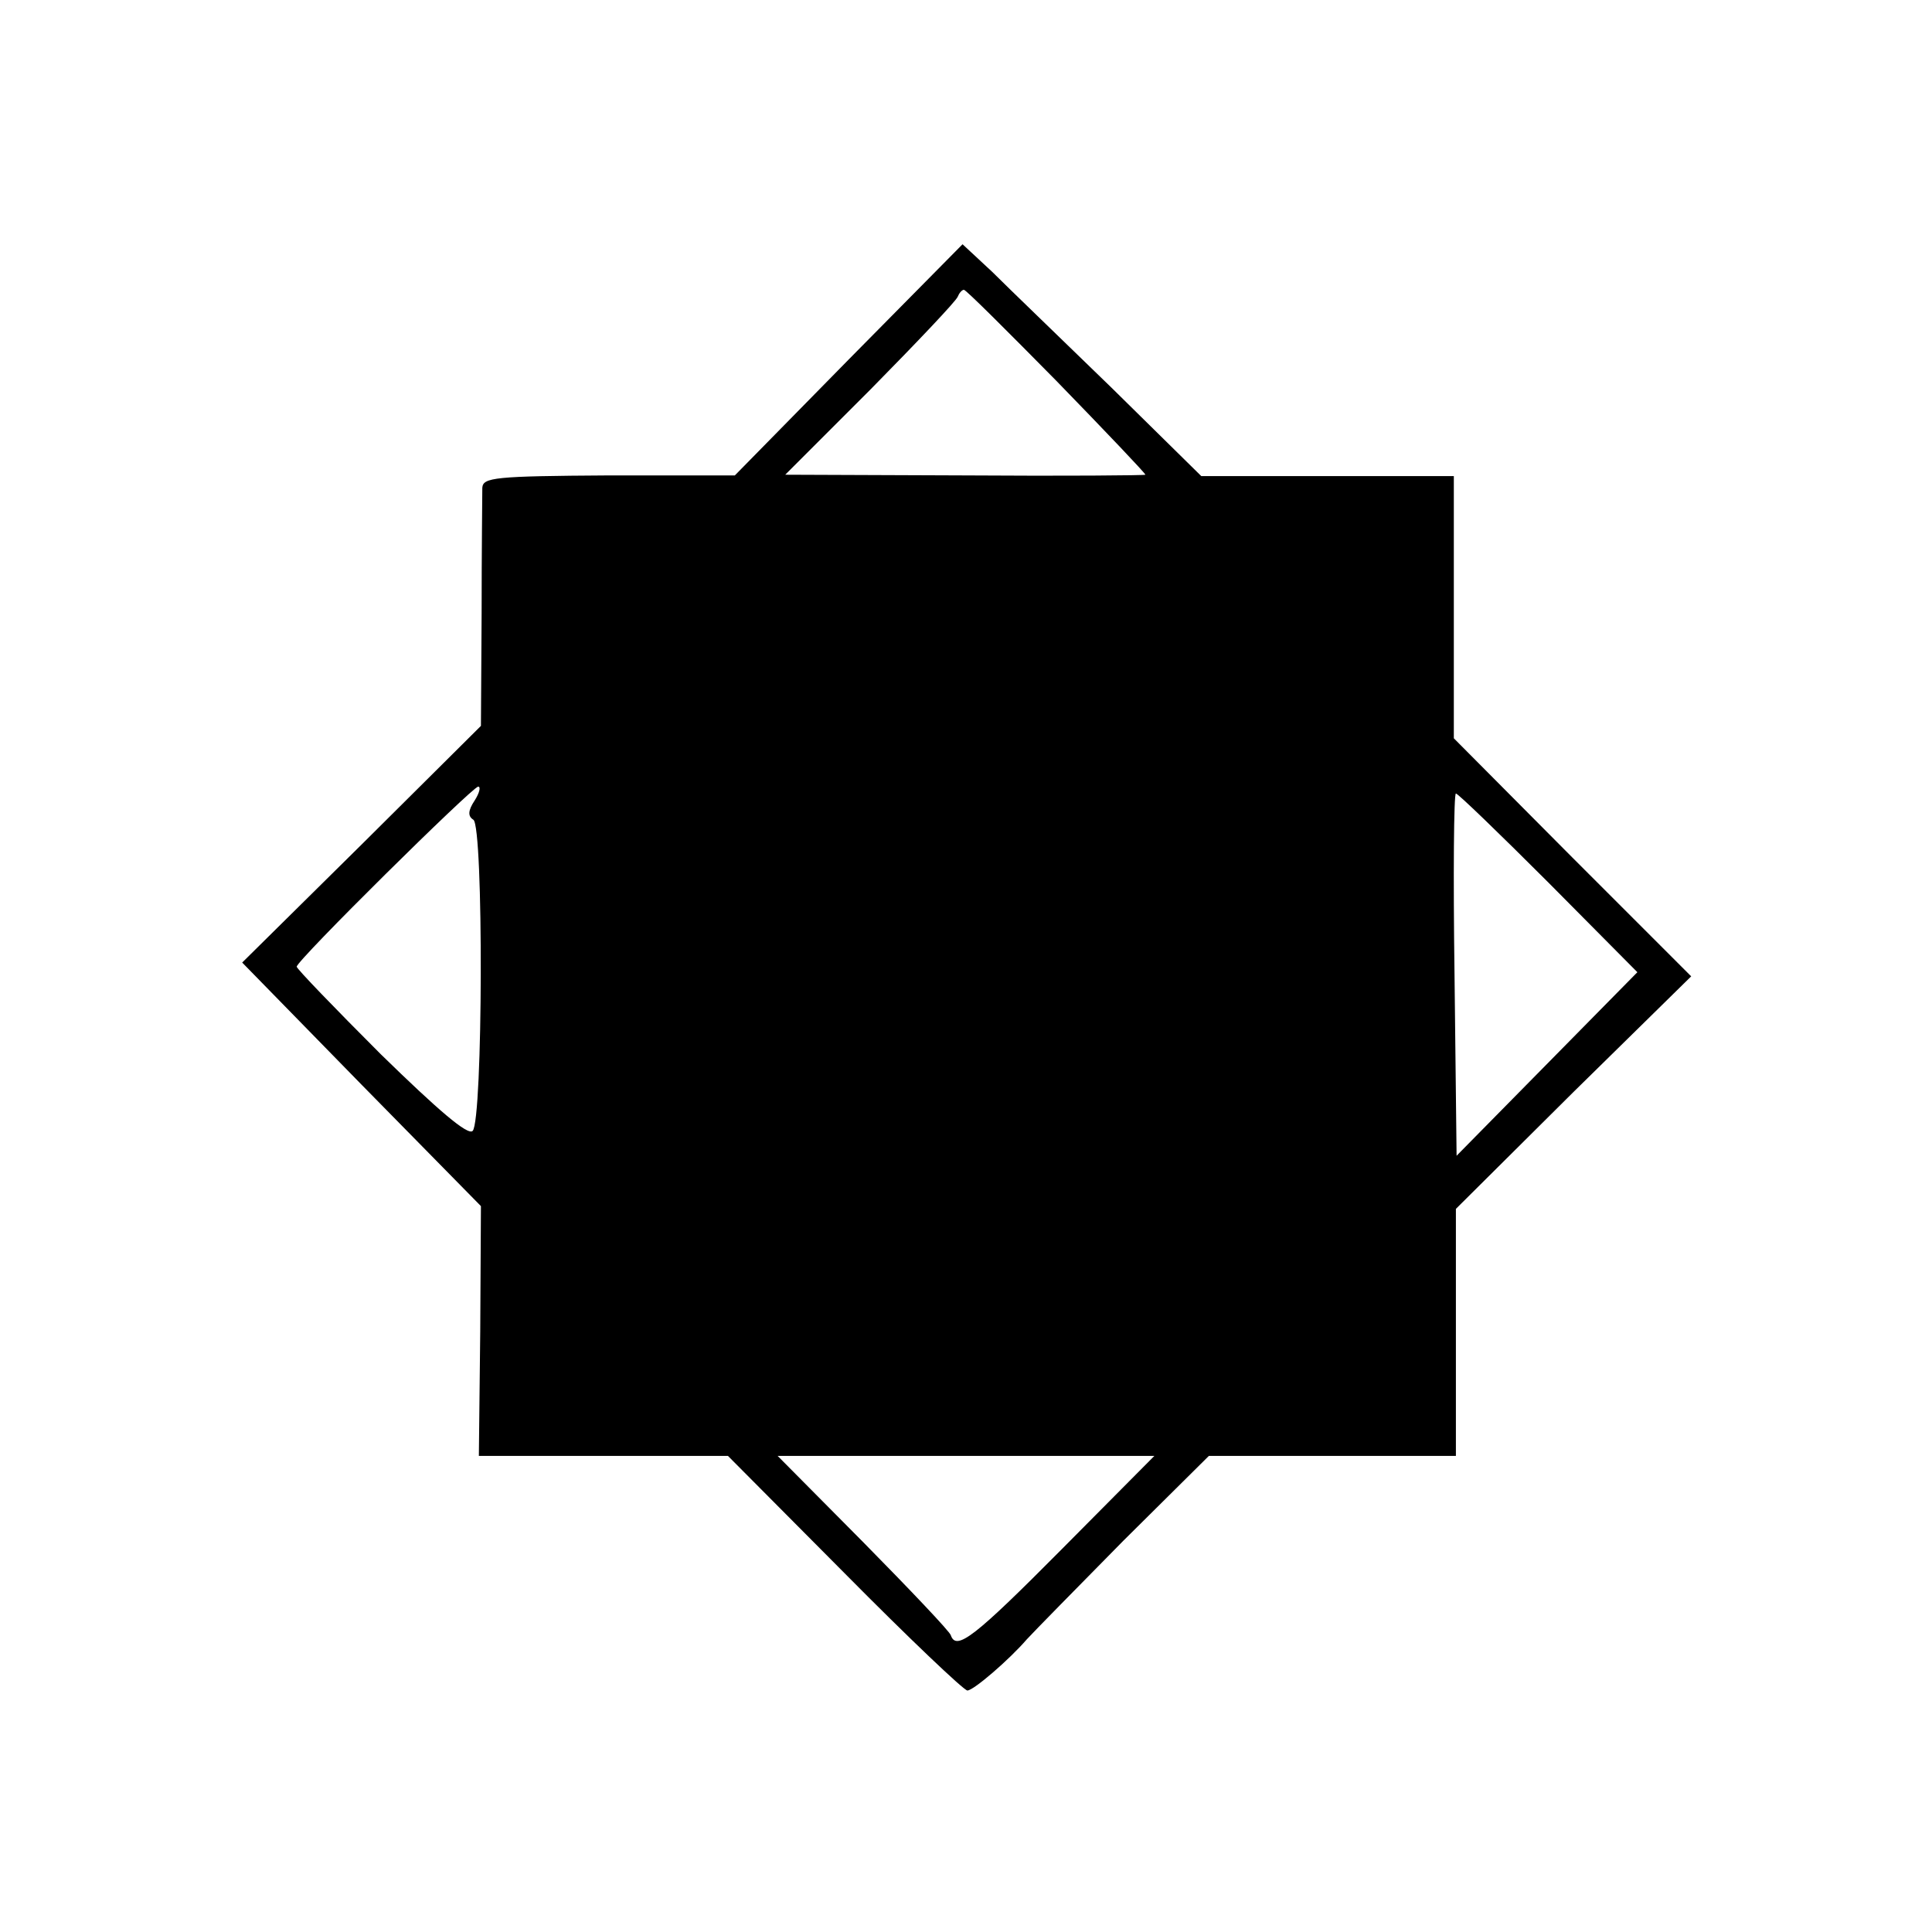 <?xml version="1.0" standalone="no"?>
<!DOCTYPE svg PUBLIC "-//W3C//DTD SVG 20010904//EN"
 "http://www.w3.org/TR/2001/REC-SVG-20010904/DTD/svg10.dtd">
<svg version="1.0" xmlns="http://www.w3.org/2000/svg"
 width="280pt" height="280pt" viewBox="0 0 280 280"
 preserveAspectRatio="xMidYMid meet">
<g transform="translate(0,280) scale(0.1,-0.1)"
fill="#000000" stroke="none">
<path d="M1230 2279 l-165 -168 -182 0 c-167 -1 -183 -3 -184 -18 0 -10 -1
-92 -1 -182 l-1 -163 -173 -172 -173 -171 173 -177 173 -176 -1 -181 -2 -181
181 0 180 0 169 -170 c93 -94 173 -170 178 -170 9 0 61 45 86 74 10 11 73 75
140 143 l124 123 179 0 179 0 0 179 0 179 170 169 171 168 -172 172 -172 173
0 190 0 190 -183 0 -183 0 -130 128 c-72 70 -150 145 -173 168 l-43 40 -165
-167z m301 -31 c71 -73 129 -134 129 -136 0 -1 -117 -2 -261 -1 l-261 1 124
124 c67 68 124 128 126 134 2 5 6 10 9 10 3 0 63 -60 134 -132z m-843 -608
c-10 -15 -10 -23 -2 -28 15 -9 14 -436 -1 -451 -7 -7 -50 30 -133 111 -67 67
-122 124 -122 127 0 9 254 260 263 261 4 0 2 -9 -5 -20z m1556 -119 l129 -130
-131 -133 -131 -133 -3 263 c-2 144 -1 262 2 262 3 0 63 -58 134 -129z m-705
-966 c-127 -128 -153 -148 -161 -125 -1 5 -59 66 -127 135 l-124 125 273 0
273 0 -134 -135z"/>
</g>
</svg>
